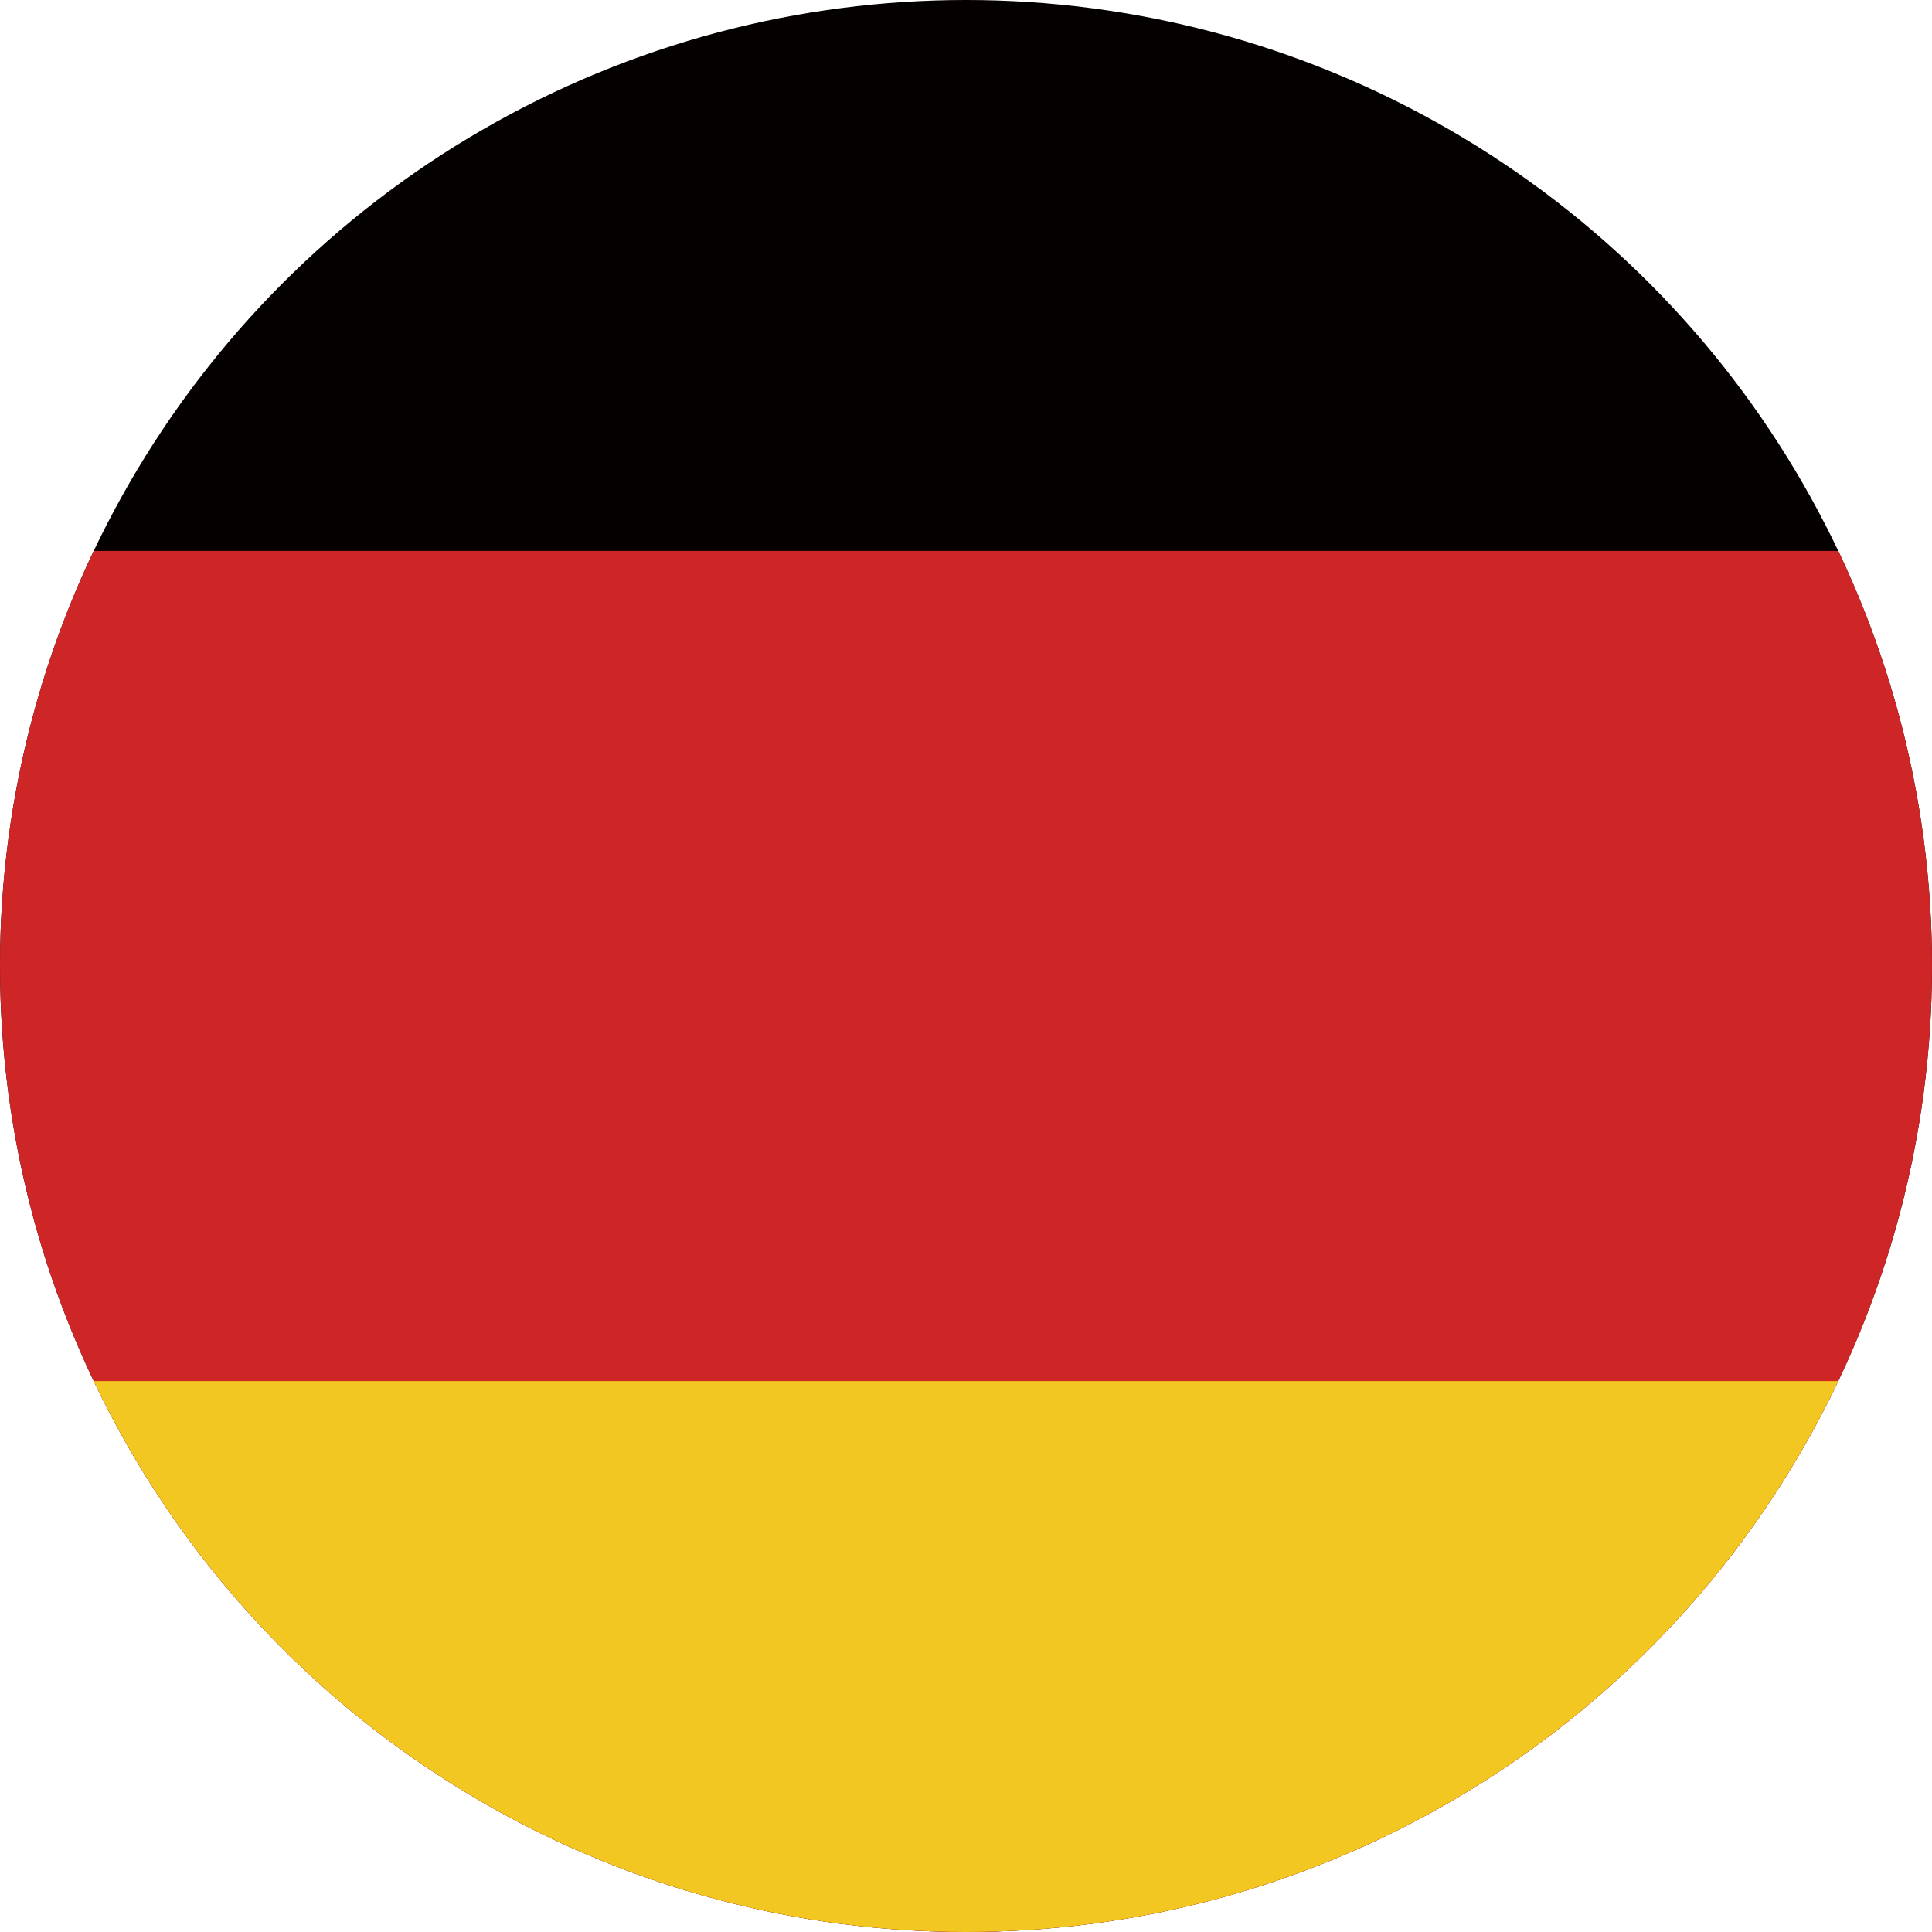 <?xml version="1.0" encoding="utf-8"?>
<!-- Generator: Adobe Illustrator 27.0.0, SVG Export Plug-In . SVG Version: 6.00 Build 0)  -->
<svg version="1.1" id="圖層_1" xmlns="http://www.w3.org/2000/svg" xmlns:xlink="http://www.w3.org/1999/xlink" x="0px" y="0px"
	 viewBox="0 0 512 512" style="enable-background:new 0 0 512 512;" xml:space="preserve">
<style type="text/css">
	.st0{clip-path:url(#SVGID_00000000192209672668153610000018183538378250118843_);}
	.st1{fill:#040000;}
	.st2{fill:#CE2527;}
	.st3{fill:#F2C721;}
</style>
<g>
	<g>
		<defs>
			<circle id="SVGID_1_" cx="256" cy="256" r="256"/>
		</defs>
		<clipPath id="SVGID_00000041285714122134072850000011030216426279554735_">
			<use xlink:href="#SVGID_1_"  style="overflow:visible;"/>
		</clipPath>
		<g style="clip-path:url(#SVGID_00000041285714122134072850000011030216426279554735_);">
			<rect x="-238.9" y="-73.9" class="st1" width="989.7" height="659.8"/>
			<rect x="-238.9" y="146" class="st2" width="989.7" height="439.9"/>
			<rect x="-238.9" y="366" class="st3" width="989.7" height="219.9"/>
		</g>
	</g>
</g>
</svg>
